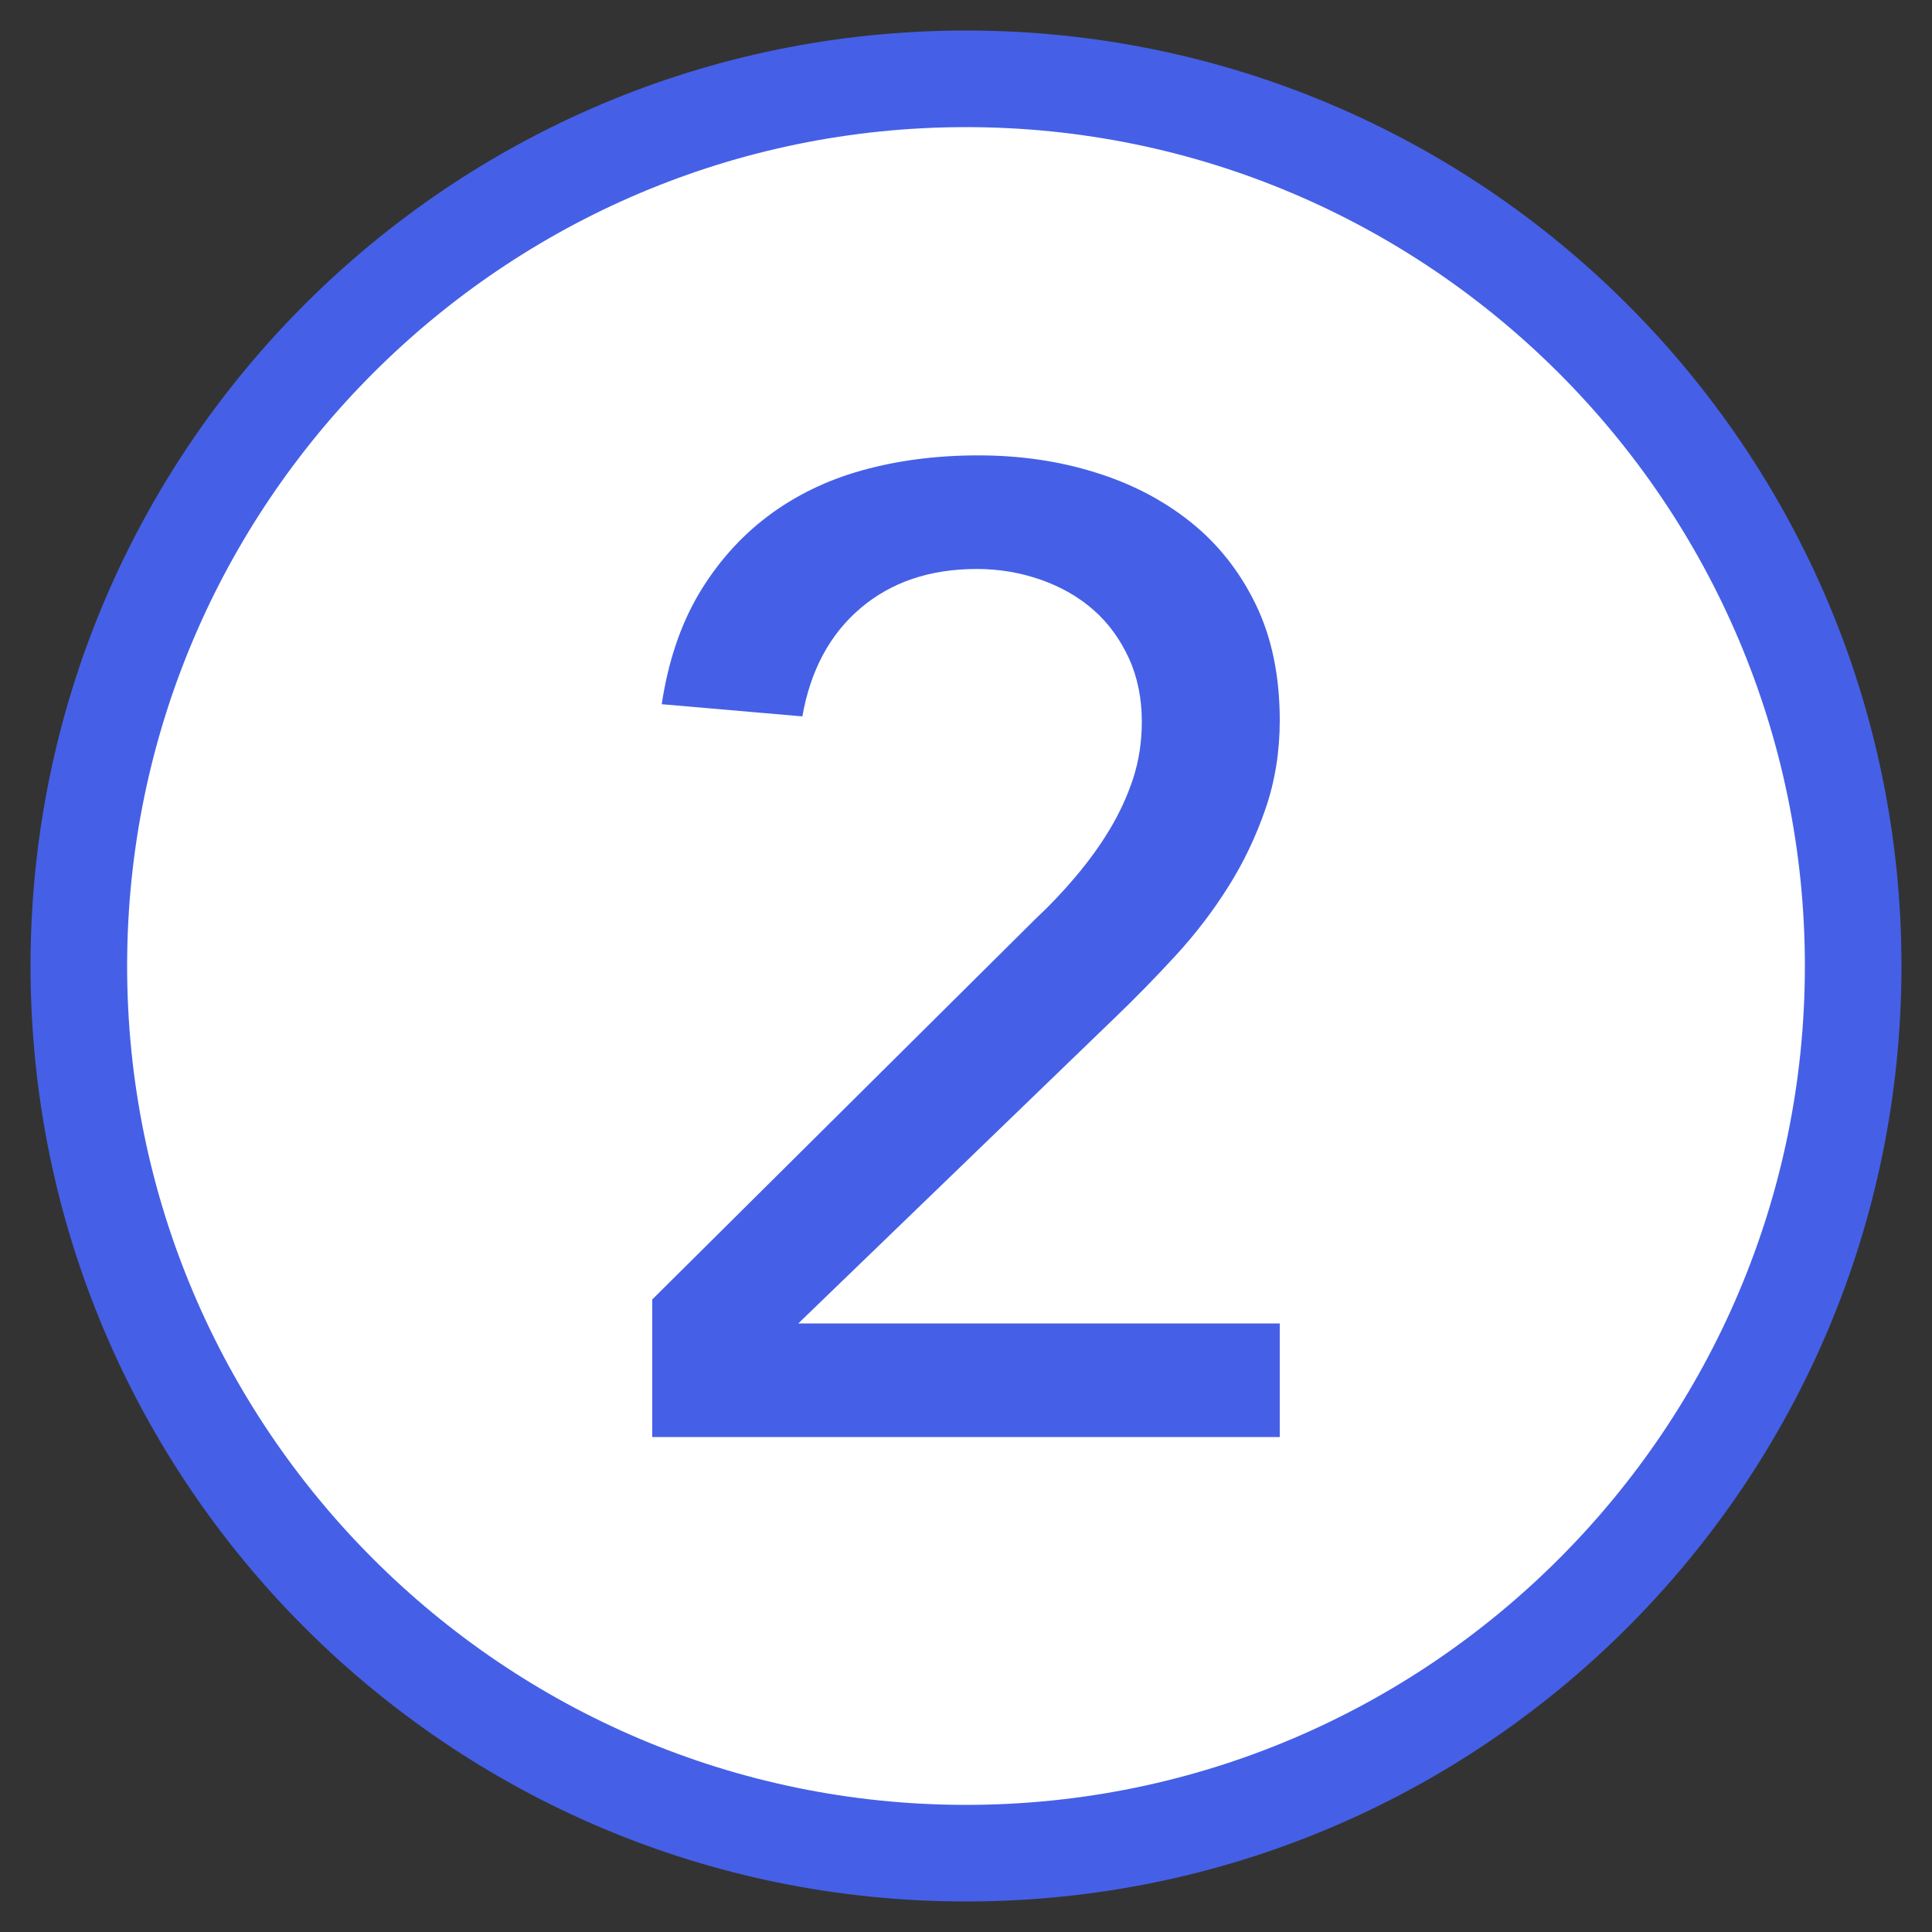 <?xml version="1.0" encoding="UTF-8"?><svg id="Ebene_1" xmlns="http://www.w3.org/2000/svg" width="100" height="100" viewBox="0 0 100 100"><rect x="0" y="0" width="100" height="100" fill="#333333" stroke="none"/><defs><style>.cls-1{fill:#fff;}.cls-2{fill:#4560e6;}</style></defs><g><circle class="cls-1" cx="50" cy="50" r="45.92"/><path class="cls-2" d="m50,6.58c23.94,0,43.42,19.48,43.42,43.42s-19.48,43.42-43.42,43.42S6.58,73.94,6.58,50,26.06,6.58,50,6.58m0-5C23.26,1.58,1.58,23.26,1.58,50s21.68,48.42,48.42,48.42,48.42-21.68,48.42-48.42S76.74,1.58,50,1.58h0Z"/></g><path class="cls-2" d="m33.76,67.26l19.88-19.74c.7-.65,1.38-1.37,2.03-2.14.65-.77,1.24-1.57,1.75-2.42.51-.84.92-1.73,1.23-2.66.3-.93.45-1.91.45-2.94,0-1.21-.22-2.31-.67-3.29s-1.05-1.81-1.82-2.49c-.77-.68-1.68-1.2-2.73-1.57-1.05-.37-2.16-.56-3.32-.56-2.43,0-4.43.68-6.02,2.03-1.59,1.35-2.59,3.22-3.01,5.6l-7.28-.63c.33-2.19.97-4.1,1.92-5.71.96-1.61,2.15-2.95,3.57-4.02,1.42-1.07,3.06-1.87,4.9-2.38,1.84-.51,3.84-.77,5.99-.77s4.17.29,6.05.88c1.89.58,3.55,1.45,4.97,2.59,1.42,1.14,2.54,2.57,3.36,4.27.82,1.7,1.23,3.7,1.23,5.98,0,1.63-.25,3.16-.74,4.58-.49,1.42-1.13,2.77-1.92,4.02-.79,1.26-1.7,2.45-2.73,3.57s-2.1,2.22-3.22,3.29l-16.31,15.75h24.92v5.88h-32.48v-7.14Z"/></svg>